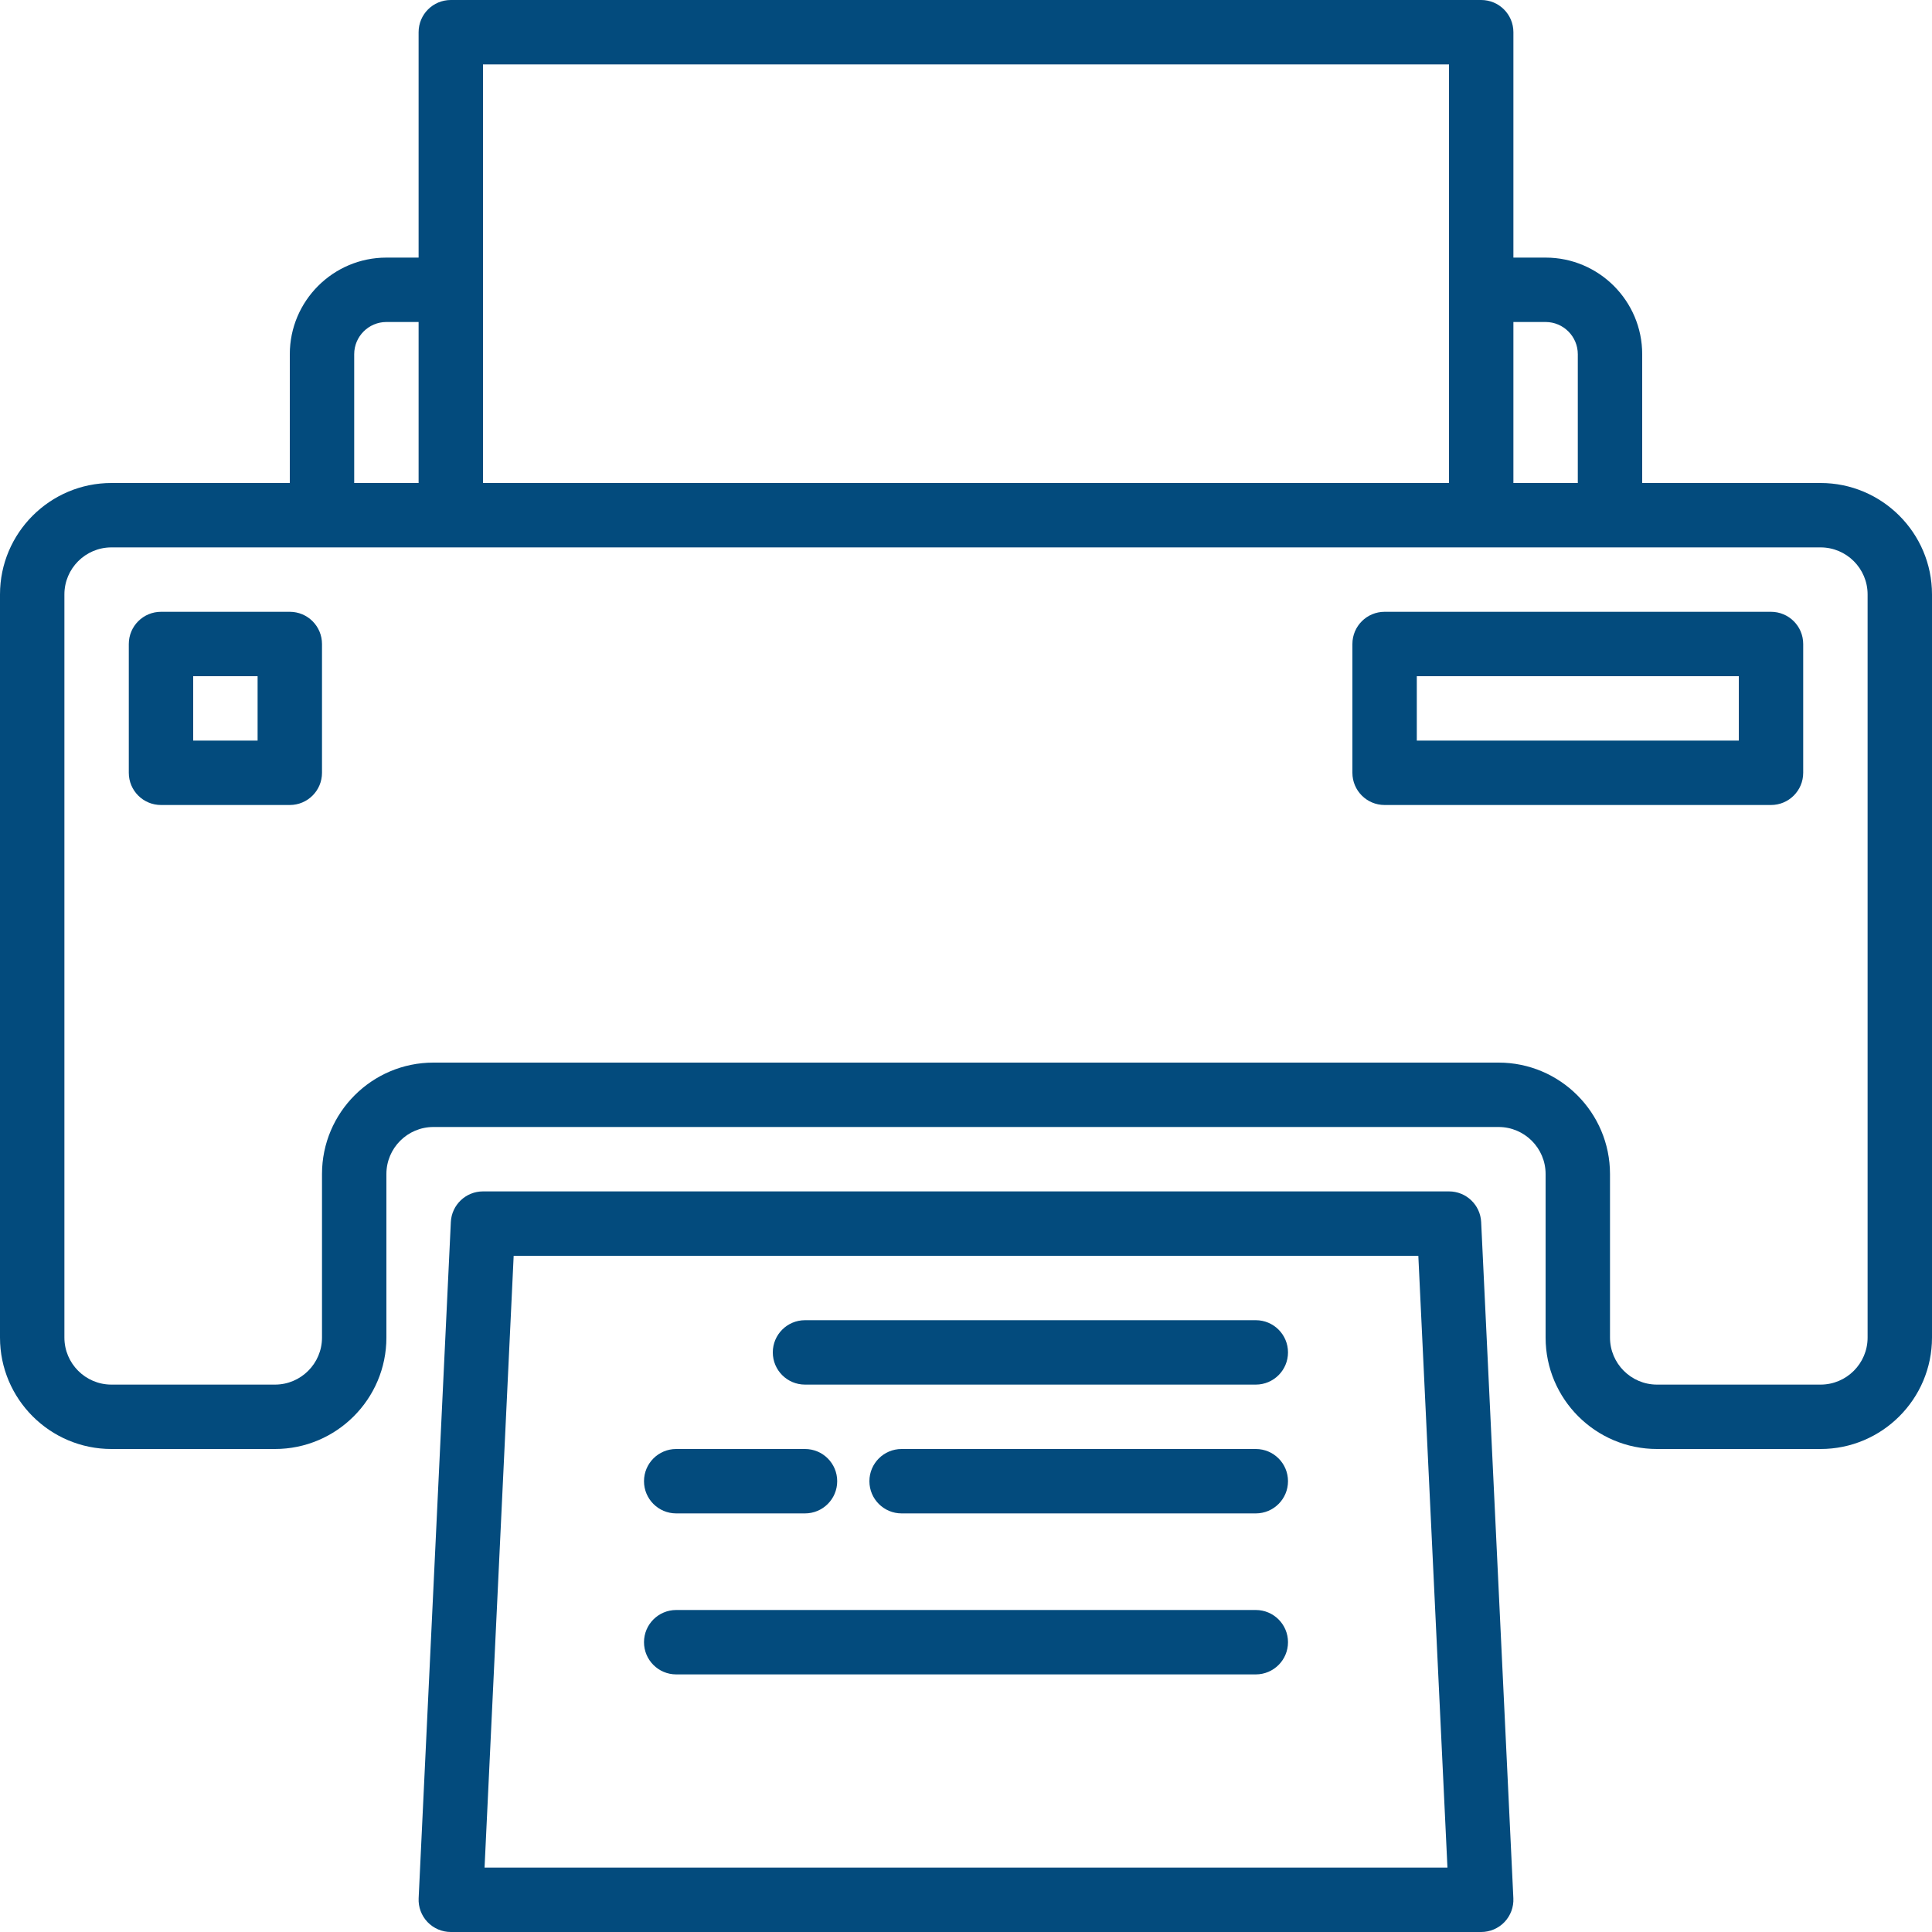 <svg xmlns="http://www.w3.org/2000/svg" xmlns:xlink="http://www.w3.org/1999/xlink" width="500" zoomAndPan="magnify" viewBox="0 0 375 375" height="500" preserveAspectRatio="xMidYMid meet" version="1.0"><path fill="#034b7d" d="M 353.375 93.75 L 318.75 93.75 L 318.75 68.75 C 318.75 58.41 310.34 50 300 50 L 293.75 50 L 293.75 6.25 C 293.75 2.797 290.953 0 287.5 0 L 87.5 0 C 84.047 0 81.25 2.797 81.25 6.25 L 81.25 50 L 75 50 C 64.66 50 56.25 58.41 56.25 68.75 L 56.25 93.75 L 21.625 93.75 C 9.703 93.75 0 103.453 0 115.375 L 0 259.625 C 0 271.551 9.703 281.25 21.625 281.25 L 53.375 281.25 C 65.297 281.25 75 271.551 75 259.625 L 75 227.875 C 75 222.844 79.094 218.75 84.125 218.75 L 290.875 218.75 C 295.906 218.75 300 222.844 300 227.875 L 300 259.625 C 300 271.551 309.703 281.25 321.625 281.25 L 353.375 281.25 C 365.297 281.25 375 271.551 375 259.625 L 375 115.375 C 375 103.453 365.297 93.75 353.375 93.75 Z M 300 62.5 C 303.445 62.5 306.25 65.305 306.25 68.75 L 306.25 93.75 L 293.75 93.75 L 293.75 62.5 Z M 93.75 12.5 L 281.25 12.5 L 281.25 93.75 L 93.75 93.75 Z M 68.75 68.75 C 68.75 65.305 71.555 62.5 75 62.5 L 81.25 62.5 L 81.25 93.75 L 68.75 93.75 Z M 362.5 259.625 C 362.5 264.656 358.406 268.75 353.375 268.75 L 321.625 268.75 C 316.594 268.75 312.5 264.656 312.5 259.625 L 312.5 227.875 C 312.5 215.949 302.797 206.25 290.875 206.25 L 84.125 206.25 C 72.203 206.25 62.5 215.949 62.5 227.875 L 62.5 259.625 C 62.5 264.656 58.406 268.75 53.375 268.75 L 21.625 268.75 C 16.594 268.75 12.5 264.656 12.5 259.625 L 12.5 115.375 C 12.5 110.344 16.594 106.25 21.625 106.25 L 353.375 106.25 C 358.406 106.25 362.5 110.344 362.5 115.375 Z M 362.5 259.625 " fill-opacity="1" fill-rule="nonzero"/><path fill="#034b7d" d="M 281.25 231.25 L 93.75 231.25 C 90.418 231.25 87.668 233.867 87.508 237.195 L 81.258 368.449 C 81.176 370.16 81.797 371.824 82.977 373.066 C 84.156 374.297 85.789 375 87.5 375 L 287.5 375 C 289.207 375 290.844 374.297 292.023 373.066 C 293.203 371.824 293.824 370.16 293.742 368.449 L 287.492 237.195 C 287.332 233.867 284.582 231.25 281.25 231.25 Z M 94.051 362.5 L 99.703 243.75 L 275.297 243.75 L 280.949 362.5 Z M 94.051 362.5 " fill-opacity="1" fill-rule="nonzero"/><path fill="#034b7d" d="M 343.75 118.75 L 268.75 118.75 C 265.297 118.75 262.5 121.547 262.5 125 L 262.5 150 C 262.5 153.453 265.297 156.25 268.75 156.25 L 343.75 156.25 C 347.203 156.25 350 153.453 350 150 L 350 125 C 350 121.547 347.203 118.75 343.75 118.75 Z M 337.5 143.75 L 275 143.75 L 275 131.25 L 337.5 131.25 Z M 337.5 143.75 " fill-opacity="1" fill-rule="nonzero"/><path fill="#034b7d" d="M 56.25 118.75 L 31.25 118.75 C 27.797 118.75 25 121.547 25 125 L 25 150 C 25 153.453 27.797 156.25 31.25 156.25 L 56.25 156.25 C 59.703 156.25 62.5 153.453 62.5 150 L 62.5 125 C 62.5 121.547 59.703 118.75 56.25 118.75 Z M 50 143.75 L 37.5 143.75 L 37.5 131.25 L 50 131.25 Z M 50 143.75 " fill-opacity="1" fill-rule="nonzero"/><path fill="#034b7d" d="M 243.75 256.25 L 156.25 256.25 C 152.797 256.25 150 259.047 150 262.5 C 150 265.953 152.797 268.75 156.25 268.75 L 243.75 268.75 C 247.203 268.75 250 265.953 250 262.5 C 250 259.047 247.203 256.25 243.75 256.25 Z M 243.75 256.25 " fill-opacity="1" fill-rule="nonzero"/><path fill="#034b7d" d="M 131.25 293.75 L 156.25 293.75 C 159.703 293.75 162.5 290.953 162.5 287.5 C 162.5 284.047 159.703 281.25 156.25 281.25 L 131.25 281.25 C 127.797 281.25 125 284.047 125 287.5 C 125 290.953 127.797 293.75 131.25 293.75 Z M 131.25 293.75 " fill-opacity="1" fill-rule="nonzero"/><path fill="#034b7d" d="M 243.75 281.25 L 175 281.25 C 171.547 281.25 168.75 284.047 168.75 287.5 C 168.75 290.953 171.547 293.75 175 293.75 L 243.75 293.75 C 247.203 293.75 250 290.953 250 287.5 C 250 284.047 247.203 281.25 243.75 281.25 Z M 243.75 281.25 " fill-opacity="1" fill-rule="nonzero"/><path fill="#034b7d" d="M 243.75 312.5 L 131.25 312.5 C 127.797 312.5 125 315.297 125 318.75 C 125 322.203 127.797 325 131.25 325 L 243.75 325 C 247.203 325 250 322.203 250 318.75 C 250 315.297 247.203 312.5 243.75 312.5 Z M 243.75 312.5 " fill-opacity="1" fill-rule="nonzero"/></svg>